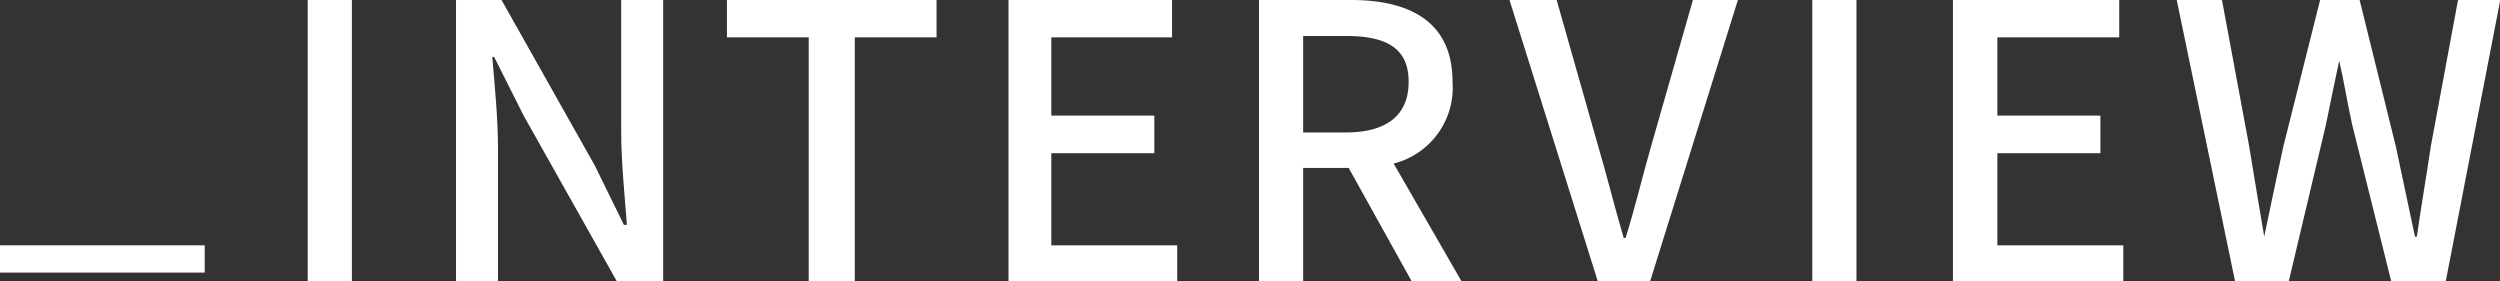 <svg viewBox="0 0 91.72 10.32" xmlns="http://www.w3.org/2000/svg"><rect x="0" y="0" width="91.72" height="10.32" fill="#333333" stroke="none"/><g fill="#fff"><path d="m0 9h7.51v1h-7.51z"/><path d="m11.29 0h1.62v10.32h-1.62z"/><path d="m16.73 0h1.67l3.42 6.07 1.07 2.18h.11c-.08-1.06-.21-2.31-.21-3.43v-4.82h1.54v10.32h-1.7l-3.42-6.08-1.08-2.15h-.07c.09 1.06.21 2.25.21 3.37v4.86h-1.54z"/><path d="m29.67 1.37h-3v-1.37h7.69v1.37h-3v9h-1.69z"/><path d="m37 0h6v1.37h-4.43v2.87h3.78v1.38h-3.78v3.38h4.62v1.37h-6.19z"/><path d="m46.19 0h3.37c2.13 0 3.73.77 3.73 3a2.87 2.87 0 0 1 -2.16 3l2.52 4.37h-1.83l-2.34-4.21h-1.67v4.16h-1.62zm3.18 4.86c1.49 0 2.31-.62 2.31-1.86s-.82-1.68-2.31-1.68h-1.56v3.54z"/><path d="m55.38 0h1.73l1.52 5.35c.35 1.18.59 2.19.94 3.38h.07c.37-1.19.6-2.2.94-3.38l1.53-5.35h1.65l-3.22 10.32h-1.92z"/><path d="m66.49 0h1.62v10.32h-1.62z"/><path d="m71.65 0h6.1v1.37h-4.47v2.87h3.78v1.38h-3.78v3.38h4.62v1.37h-6.25z"/><path d="m79.86 0h1.66l1 5.38c.18 1.09.36 2.2.55 3.3.23-1.1.46-2.21.7-3.3l1.35-5.38h1.45l1.33 5.38c.23 1.08.46 2.18.7 3.3h.07c.16-1.12.35-2.22.51-3.3l1-5.38h1.55l-2 10.32h-2l-1.43-5.73c-.18-.81-.3-1.59-.48-2.36-.16.78-.33 1.55-.49 2.36l-1.36 5.73h-1.97z"/></g></svg>